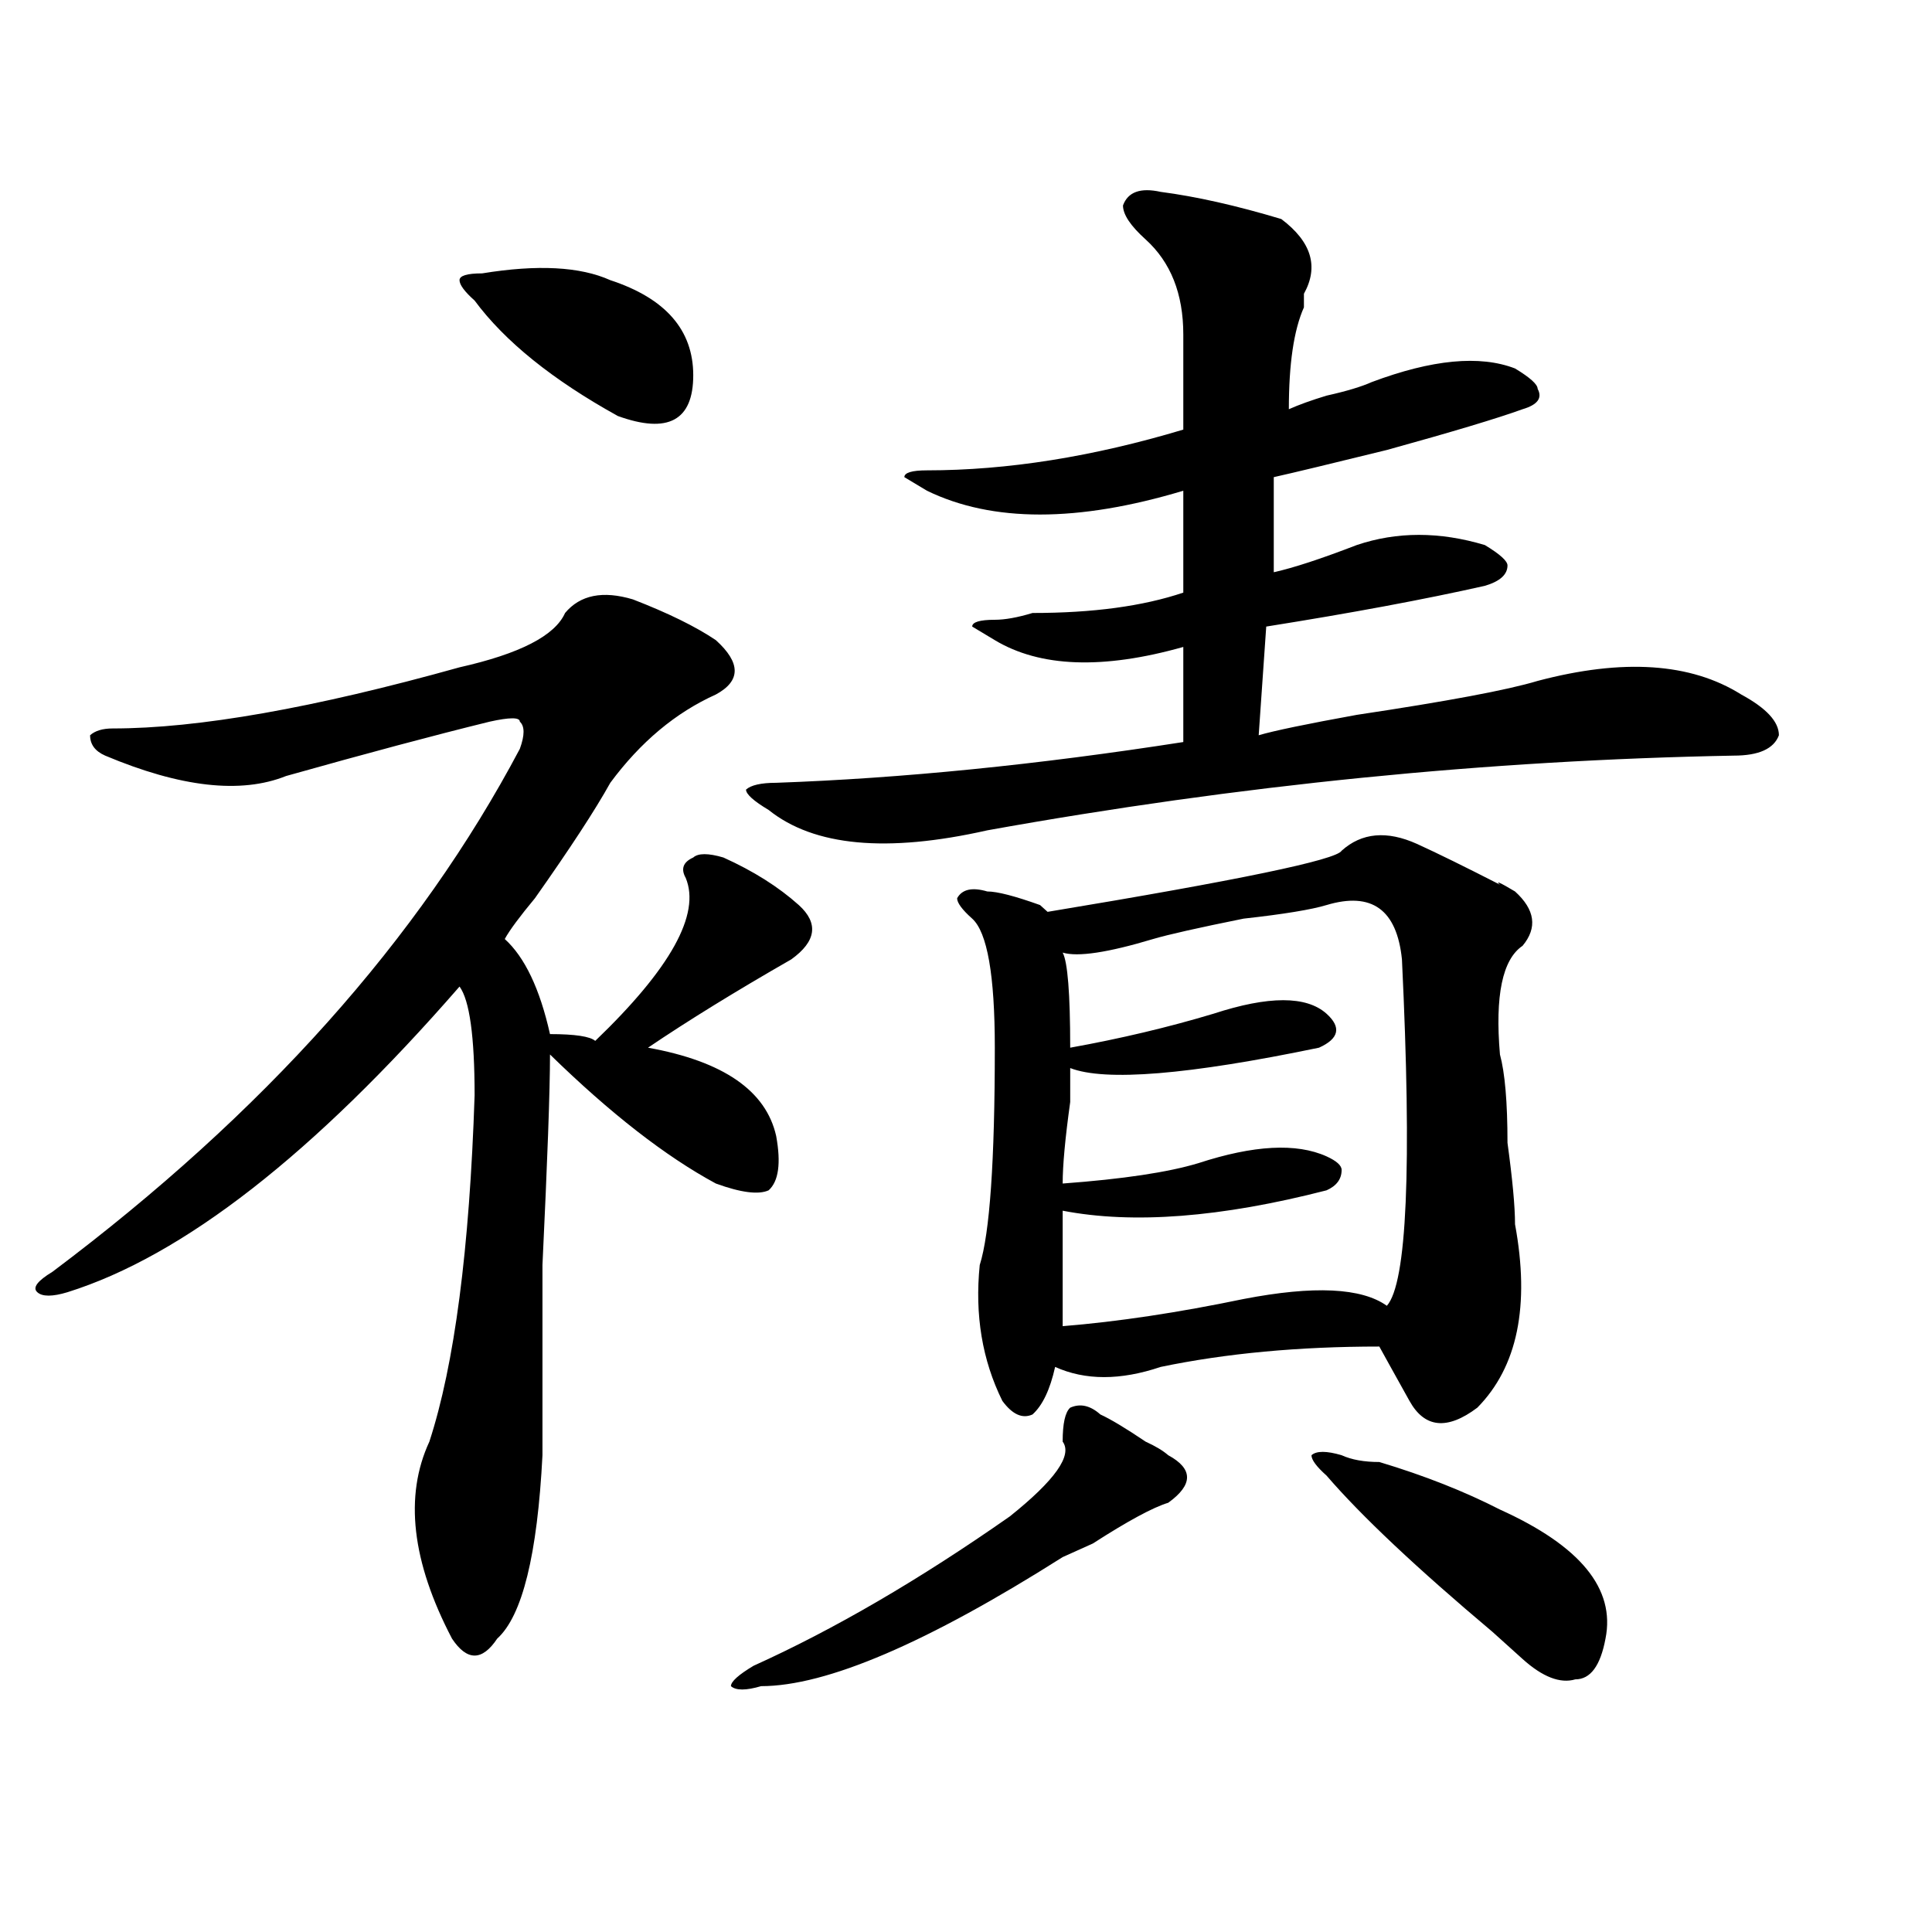 <?xml version="1.0" encoding="utf-8"?>
<!-- Generator: Adobe Illustrator 16.0.0, SVG Export Plug-In . SVG Version: 6.00 Build 0)  -->
<!DOCTYPE svg PUBLIC "-//W3C//DTD SVG 1.1//EN" "http://www.w3.org/Graphics/SVG/1.1/DTD/svg11.dtd">
<svg version="1.1" id="图层_1" xmlns="http://www.w3.org/2000/svg" xmlns:xlink="http://www.w3.org/1999/xlink" x="0px" y="0px"
	 width="1000px" height="1000px" viewBox="0 0 1000 1000" enable-background="new 0 0 1000 1000" xml:space="preserve">
<path d="M327.602,310.25c18.17,7.031,32.499,14.063,42.926,21.094c12.987,11.756,12.987,21.094,0,28.125
	c-20.854,9.394-39.023,24.609-54.633,45.703c-7.805,14.063-20.854,34.003-39.023,59.766c-7.805,9.394-13.049,16.425-15.609,21.094
	c10.365,9.394,18.17,25.818,23.414,49.219c12.987,0,20.792,1.209,23.414,3.516c39.023-37.463,54.633-65.588,46.828-84.375
	c-2.622-4.669-1.342-8.185,3.902-10.547c2.561-2.307,7.805-2.307,15.609,0c15.609,7.031,28.597,15.271,39.023,24.609
	c10.365,9.394,9.085,18.787-3.902,28.125c-28.658,16.425-53.353,31.641-74.145,45.703c39.023,7.031,61.096,22.303,66.34,45.703
	c2.561,14.063,1.28,23.456-3.902,28.125c-5.244,2.362-14.329,1.209-27.316-3.516c-26.036-14.063-54.633-36.31-85.852-66.797
	c0,18.787-1.342,55.097-3.902,108.984c0,49.219,0,82.068,0,98.438c-2.622,51.525-10.427,83.166-23.414,94.922
	c-7.805,11.7-15.609,11.7-23.414,0c-20.854-39.881-24.756-73.828-11.707-101.953c12.987-39.825,20.792-99.591,23.414-179.297
	c0-30.432-2.622-49.219-7.805-56.25C162.361,597.378,94.741,650.112,34.926,668.844c-7.805,2.362-13.049,2.362-15.609,0
	c-2.622-2.307,0-5.822,7.805-10.547c109.266-82.013,189.873-172.266,241.945-270.703c2.561-7.031,2.561-11.7,0-14.063
	c0-2.307-5.244-2.307-15.609,0c-28.658,7.031-63.779,16.425-105.363,28.125c-23.414,9.394-54.633,5.878-93.656-10.547
	c-5.244-2.307-7.805-5.822-7.805-10.547c2.561-2.307,6.463-3.516,11.707-3.516c44.206,0,104.021-10.547,179.508-31.641
	c31.219-7.031,49.389-16.369,54.633-28.125C300.285,307.943,311.992,305.581,327.602,310.25z M249.555,141.5
	c28.597-4.669,50.73-3.516,66.34,3.516c28.597,9.394,42.926,25.818,42.926,49.219c0,23.456-13.049,30.487-39.023,21.094
	c-33.841-18.731-58.535-38.672-74.145-59.766c-5.244-4.669-7.805-8.185-7.805-10.547C237.848,142.709,241.75,141.5,249.555,141.5z
	 M569.547,732.125c5.183,2.362,12.987,7.031,23.414,14.063c5.183,2.362,9.085,4.725,11.707,7.031
	c12.987,7.031,12.987,15.271,0,24.609c-7.805,2.362-20.854,9.394-39.023,21.094c-5.244,2.362-10.427,4.669-15.609,7.031
	c-70.242,44.494-122.314,66.797-156.094,66.797c-7.805,2.307-13.049,2.307-15.609,0c0-2.362,3.902-5.878,11.707-10.547
	c41.584-18.787,85.852-44.55,132.68-77.344c23.414-18.731,32.499-31.641,27.316-38.672c0-9.338,1.28-15.216,3.902-17.578
	C559.12,726.303,564.303,727.456,569.547,732.125z M600.766,99.313c18.17,2.362,39.023,7.031,62.438,14.063
	c15.609,11.756,19.512,24.609,11.707,38.672c0,2.362,0,4.725,0,7.031c-5.244,11.756-7.805,29.334-7.805,52.734
	c5.183-2.307,11.707-4.669,19.512-7.031c10.365-2.307,18.17-4.669,23.414-7.031c31.219-11.7,55.913-14.063,74.145-7.031
	c7.805,4.725,11.707,8.24,11.707,10.547c2.561,4.725,0,8.24-7.805,10.547c-13.049,4.725-36.463,11.756-70.242,21.094
	c-28.658,7.031-48.17,11.756-58.535,14.063c0,16.425,0,32.85,0,49.219c10.365-2.307,24.694-7.031,42.926-14.063
	c20.792-7.031,42.926-7.031,66.34,0c7.805,4.725,11.707,8.24,11.707,10.547c0,4.725-3.902,8.24-11.707,10.547
	c-31.219,7.031-68.962,14.063-113.168,21.094l-3.902,56.25c7.805-2.307,24.694-5.822,50.73-10.547
	c46.828-7.031,78.047-12.854,93.656-17.578c44.206-11.7,79.327-9.338,105.363,7.031c12.987,7.031,19.512,14.063,19.512,21.094
	c-2.622,7.031-10.427,10.547-23.414,10.547c-127.497,2.362-256.274,15.271-386.332,38.672
	c-52.072,11.756-89.754,8.24-113.168-10.547c-7.805-4.669-11.707-8.185-11.707-10.547c2.561-2.307,7.805-3.516,15.609-3.516
	c64.998-2.307,135.24-9.338,210.727-21.094c0-16.369,0-32.794,0-49.219c-41.646,11.756-74.145,10.547-97.559-3.516l-11.707-7.031
	c0-2.307,3.902-3.516,11.707-3.516c5.183,0,11.707-1.153,19.512-3.516c31.219,0,57.193-3.516,78.047-10.547
	c0-18.731,0-36.31,0-52.734c-54.633,16.425-98.9,16.425-132.68,0l-11.707-7.031c0-2.307,3.902-3.516,11.707-3.516
	c41.584,0,85.852-7.031,132.68-21.094c0-18.731,0-35.156,0-49.219c0-21.094-6.524-37.463-19.512-49.219
	c-7.805-7.031-11.707-12.854-11.707-17.578C583.814,99.313,590.339,97.006,600.766,99.313z M694.422,440.328
	c10.365-9.338,23.414-10.547,39.023-3.516c10.365,4.725,24.694,11.756,42.926,21.094c-2.622-2.307,0-1.153,7.805,3.516
	c10.365,9.394,11.707,18.787,3.902,28.125c-10.427,7.031-14.329,25.818-11.707,56.25c2.561,9.394,3.902,24.609,3.902,45.703
	c2.561,18.787,3.902,32.85,3.902,42.188c7.805,42.188,1.28,73.828-19.512,94.922c-15.609,11.756-27.316,10.547-35.121-3.516
	s-13.049-23.4-15.609-28.125c-41.646,0-79.389,3.516-113.168,10.547c-20.854,7.031-39.023,7.031-54.633,0
	c-2.622,11.756-6.524,19.94-11.707,24.609c-5.244,2.362-10.427,0-15.609-7.031C508.39,704,504.487,680.6,507.109,654.781
	c5.183-16.369,7.805-53.888,7.805-112.5c0-37.463-3.902-59.766-11.707-66.797c-5.244-4.669-7.805-8.185-7.805-10.547
	c2.561-4.669,7.805-5.822,15.609-3.516c5.183,0,14.268,2.362,27.316,7.031l3.902,3.516C641.069,455.6,691.8,445.053,694.422,440.328
	z M686.617,468.453c-7.805,2.362-22.134,4.725-42.926,7.031c-23.414,4.725-39.023,8.24-46.828,10.547
	c-23.414,7.031-39.023,9.394-46.828,7.031c2.561,4.725,3.902,21.094,3.902,49.219c25.975-4.669,50.73-10.547,74.145-17.578
	c28.597-9.338,48.108-9.338,58.535,0c7.805,7.031,6.463,12.909-3.902,17.578c-67.682,14.063-110.607,17.578-128.777,10.547
	c0,2.362,0,8.24,0,17.578c-2.622,18.787-3.902,32.85-3.902,42.188c31.219-2.307,54.633-5.822,70.242-10.547
	c28.597-9.338,50.73-10.547,66.34-3.516c5.183,2.362,7.805,4.725,7.805,7.031c0,4.725-2.622,8.24-7.805,10.547
	c-54.633,14.063-100.181,17.578-136.582,10.547c0,21.094,0,41.034,0,59.766c28.597-2.307,59.815-7.031,93.656-14.063
	c36.401-7.031,61.096-5.822,74.145,3.516c10.365-11.7,12.987-71.466,7.805-179.297C723.019,470.815,710.031,461.422,686.617,468.453
	z M694.422,753.219c5.183,2.362,11.707,3.516,19.512,3.516c23.414,7.031,44.206,15.271,62.438,24.609
	c41.584,18.787,59.815,40.979,54.633,66.797c-2.622,14.063-7.805,21.094-15.609,21.094c-7.805,2.307-16.951-1.209-27.316-10.547
	c-2.622-2.362-7.805-7.031-15.609-14.063c-39.023-32.85-67.682-59.766-85.852-80.859c-5.244-4.669-7.805-8.185-7.805-10.547
	C681.373,750.912,686.617,750.912,694.422,753.219z"/>
</svg>
